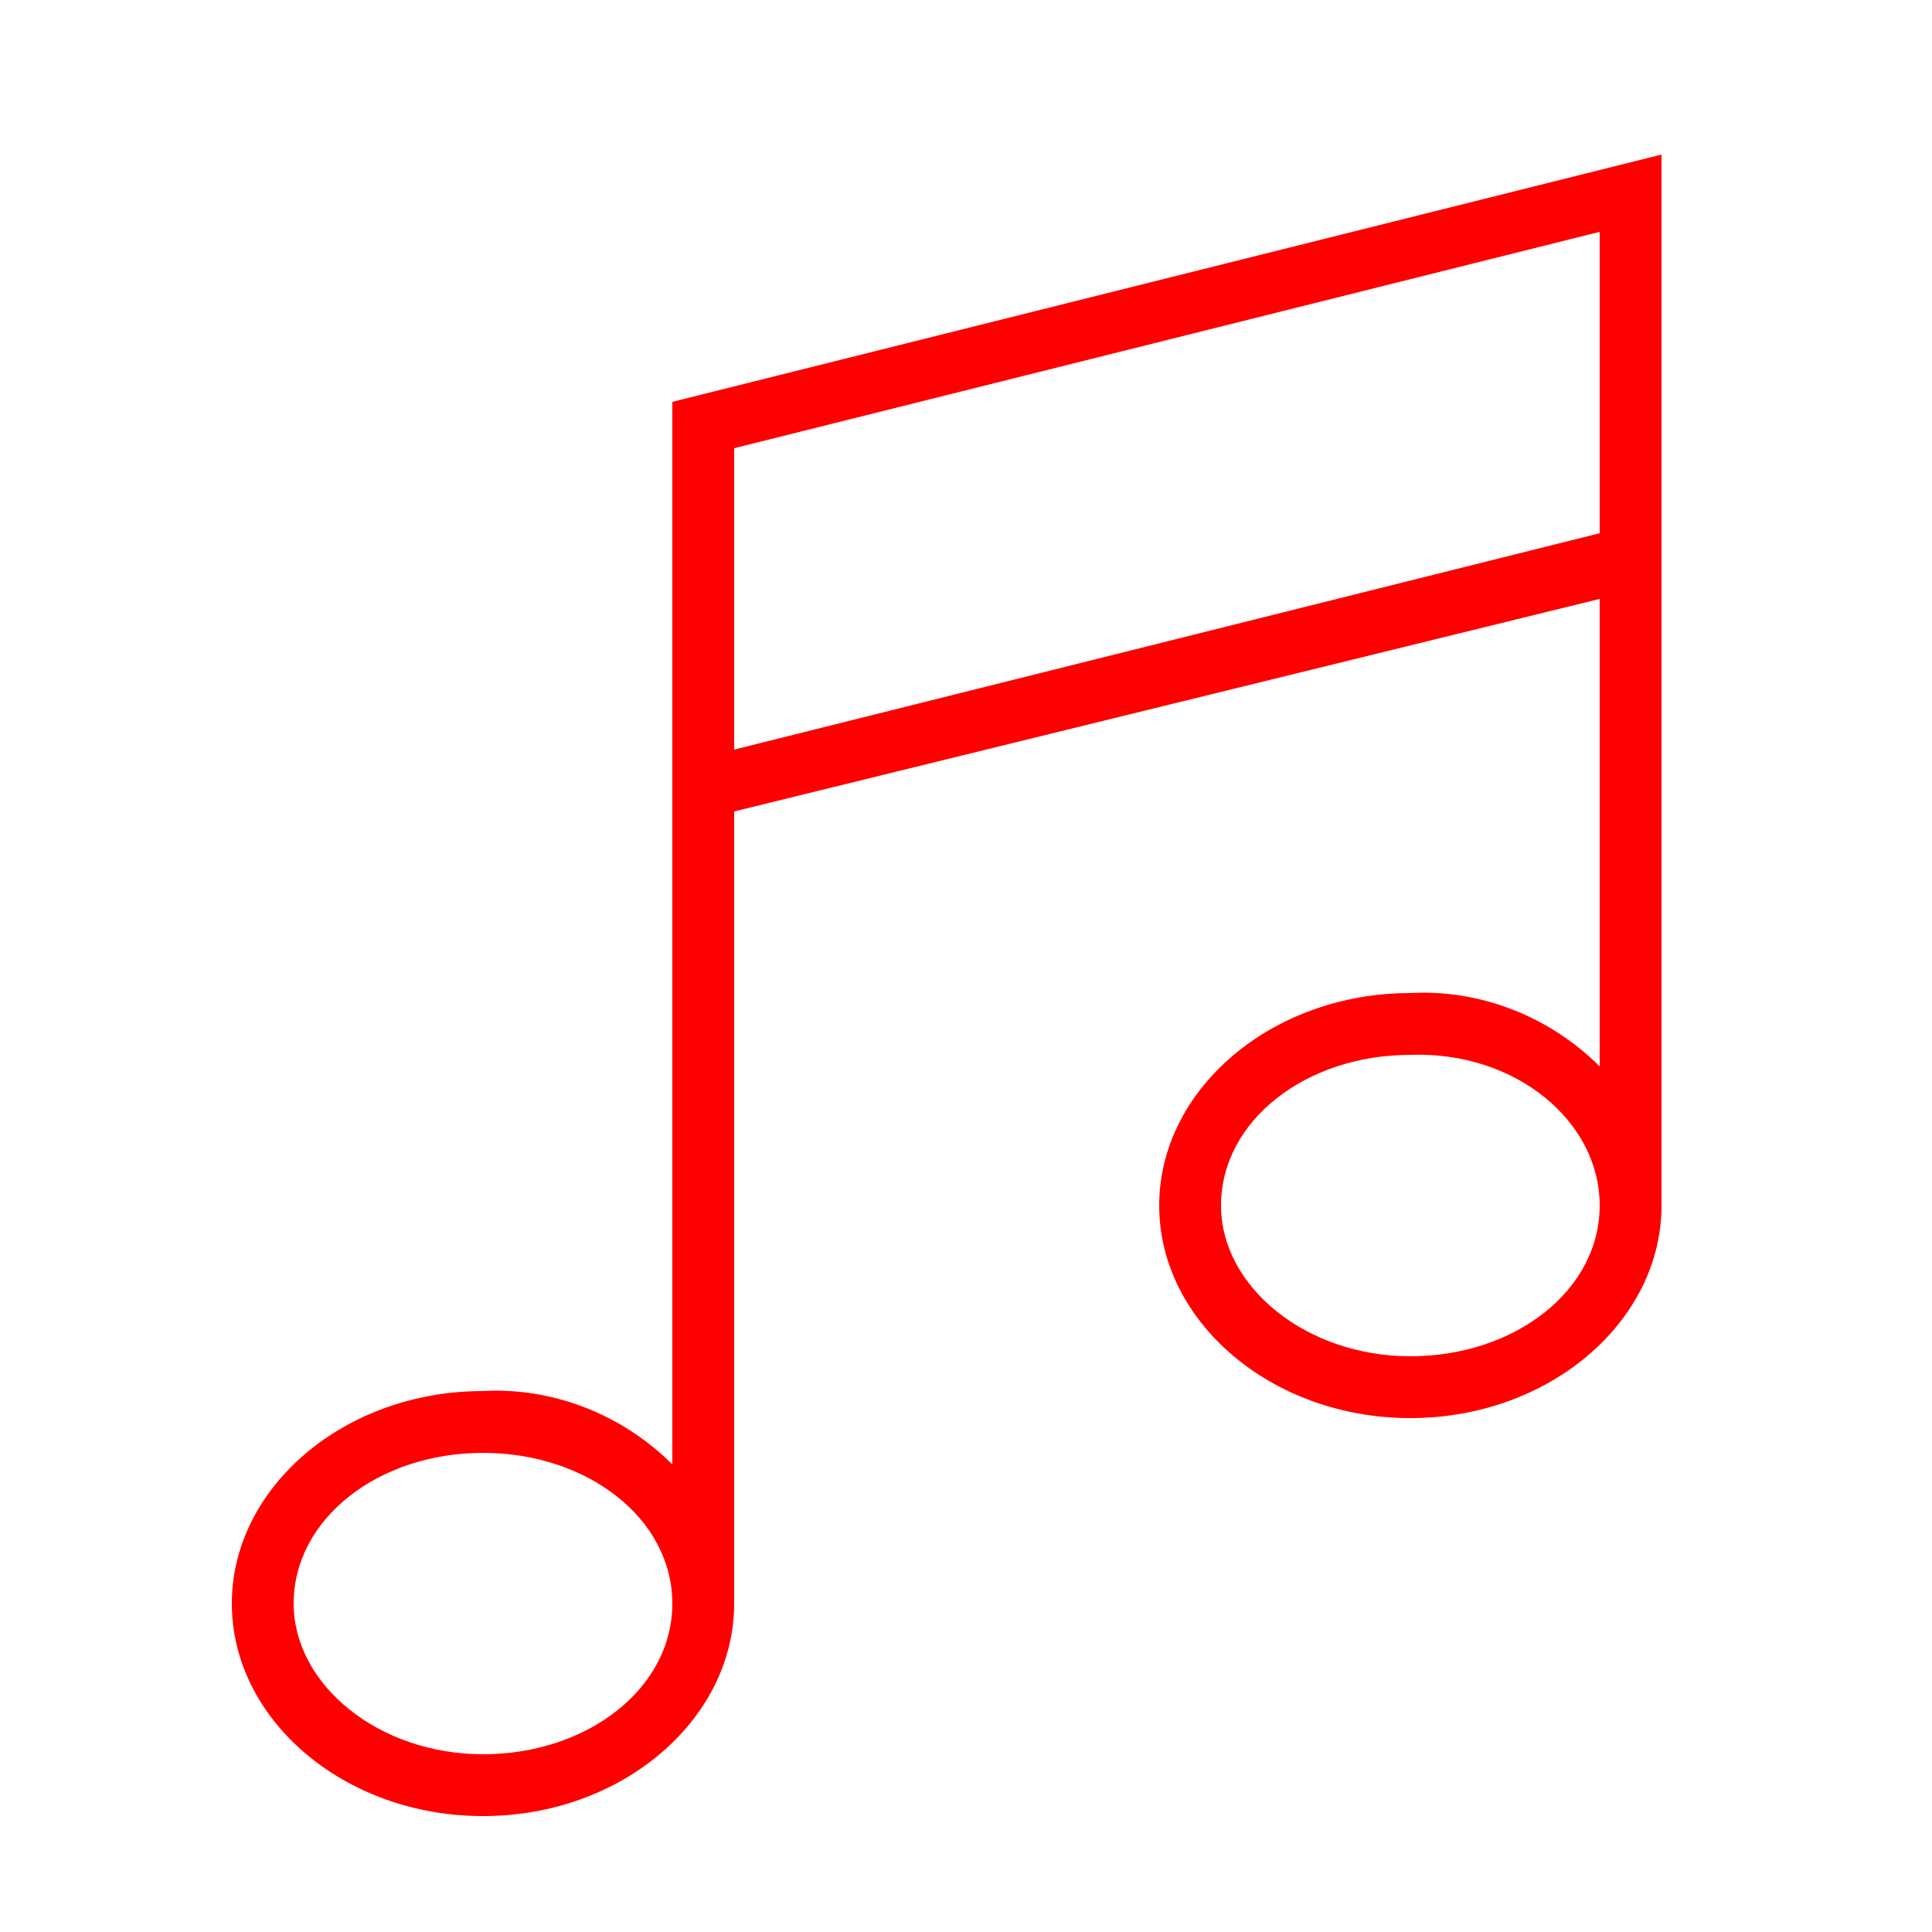 <?xml version="1.0" encoding="utf-8"?>
<!-- Generator: Adobe Illustrator 22.1.0, SVG Export Plug-In . SVG Version: 6.00 Build 0)  -->
<svg version="1.1" id="Ebene_1" xmlns="http://www.w3.org/2000/svg" xmlns:xlink="http://www.w3.org/1999/xlink" x="0px" y="0px"
	 viewBox="0 0 50 50" style="enable-background:new 0 0 50 50;" xml:space="preserve">
<style type="text/css">
	.st0{fill:#FF0000;}
</style>
<path class="st0" d="M17.4,10.4v27.5c-1.3-1.3-3.1-2-4.9-1.9c-3.6,0-6.5,2.5-6.5,5.5c0,3,2.9,5.5,6.5,5.5c3.6,0,6.5-2.5,6.5-5.5V21
	l22.4-5.5v12.1c-1.3-1.3-3.1-2-4.9-1.9c-3.6,0-6.5,2.5-6.5,5.5s2.9,5.5,6.5,5.5s6.5-2.5,6.5-5.5V4L17.4,10.4z M41.4,31.2
	c0,2.2-2.2,3.9-4.9,3.9c-2.7,0-4.9-1.8-4.9-3.9c0-2.2,2.2-3.9,4.9-3.9C39.2,27.2,41.4,29,41.4,31.2z M41.4,6v7.8L19,19.4v-7.8
	L41.4,6z M17.4,41.5c0,2.2-2.2,3.9-4.9,3.9c-2.7,0-4.9-1.8-4.9-3.9c0-2.2,2.2-3.9,4.9-3.9S17.4,39.3,17.4,41.5z"/>
</svg>
